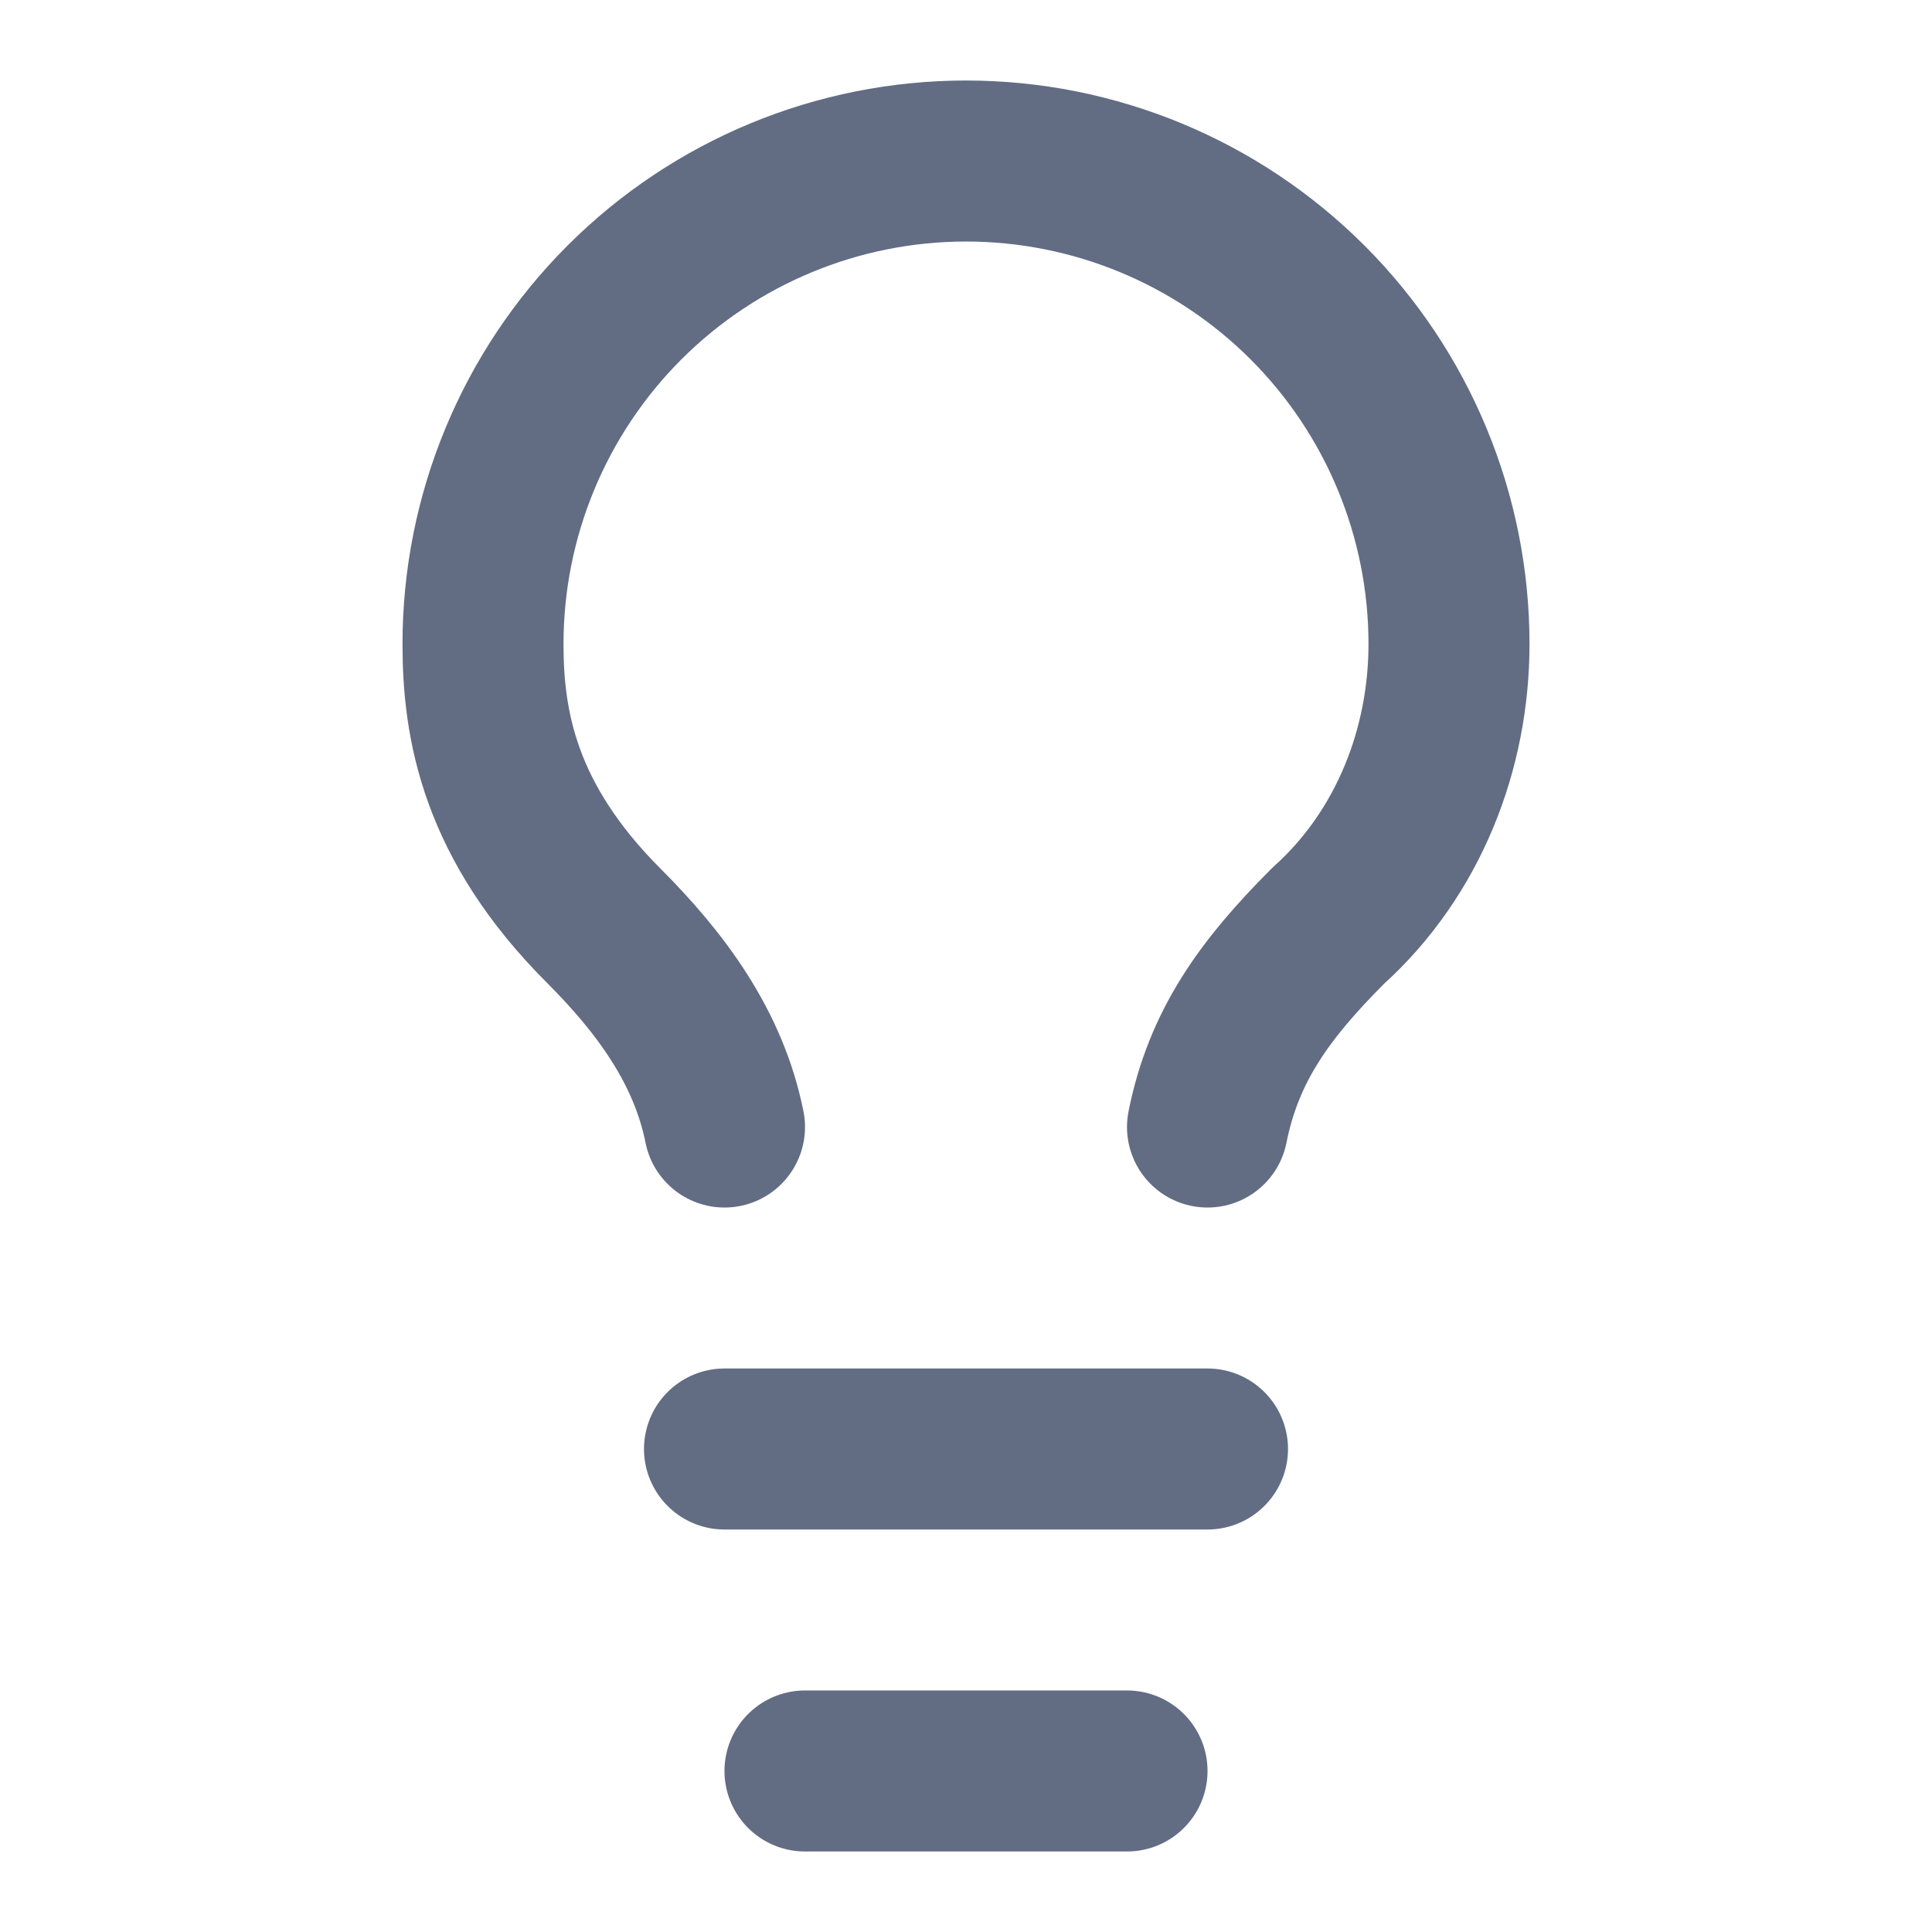 <svg width="32" height="32" viewBox="0 0 32 32" fill="none" xmlns="http://www.w3.org/2000/svg">
<path d="M20 18.667C20.267 17.333 20.933 16.4 22 15.333C23.333 14.133 24 12.4 24 10.667C24 8.545 23.157 6.51 21.657 5.01C20.157 3.51 18.122 2.667 16 2.667C13.878 2.667 11.843 3.51 10.343 5.01C8.843 6.51 8 8.545 8 10.667C8 12 8.267 13.6 10 15.333C10.933 16.267 11.733 17.333 12 18.667" stroke="#626D84" stroke-width="2.667" stroke-linecap="round" stroke-linejoin="round"/>
<path d="M12 24H20" stroke="#626D84" stroke-width="2.667" stroke-linecap="round" stroke-linejoin="round"/>
<path d="M13.333 29.333H18.667" stroke="#626D84" stroke-width="2.667" stroke-linecap="round" stroke-linejoin="round"/>
</svg>
